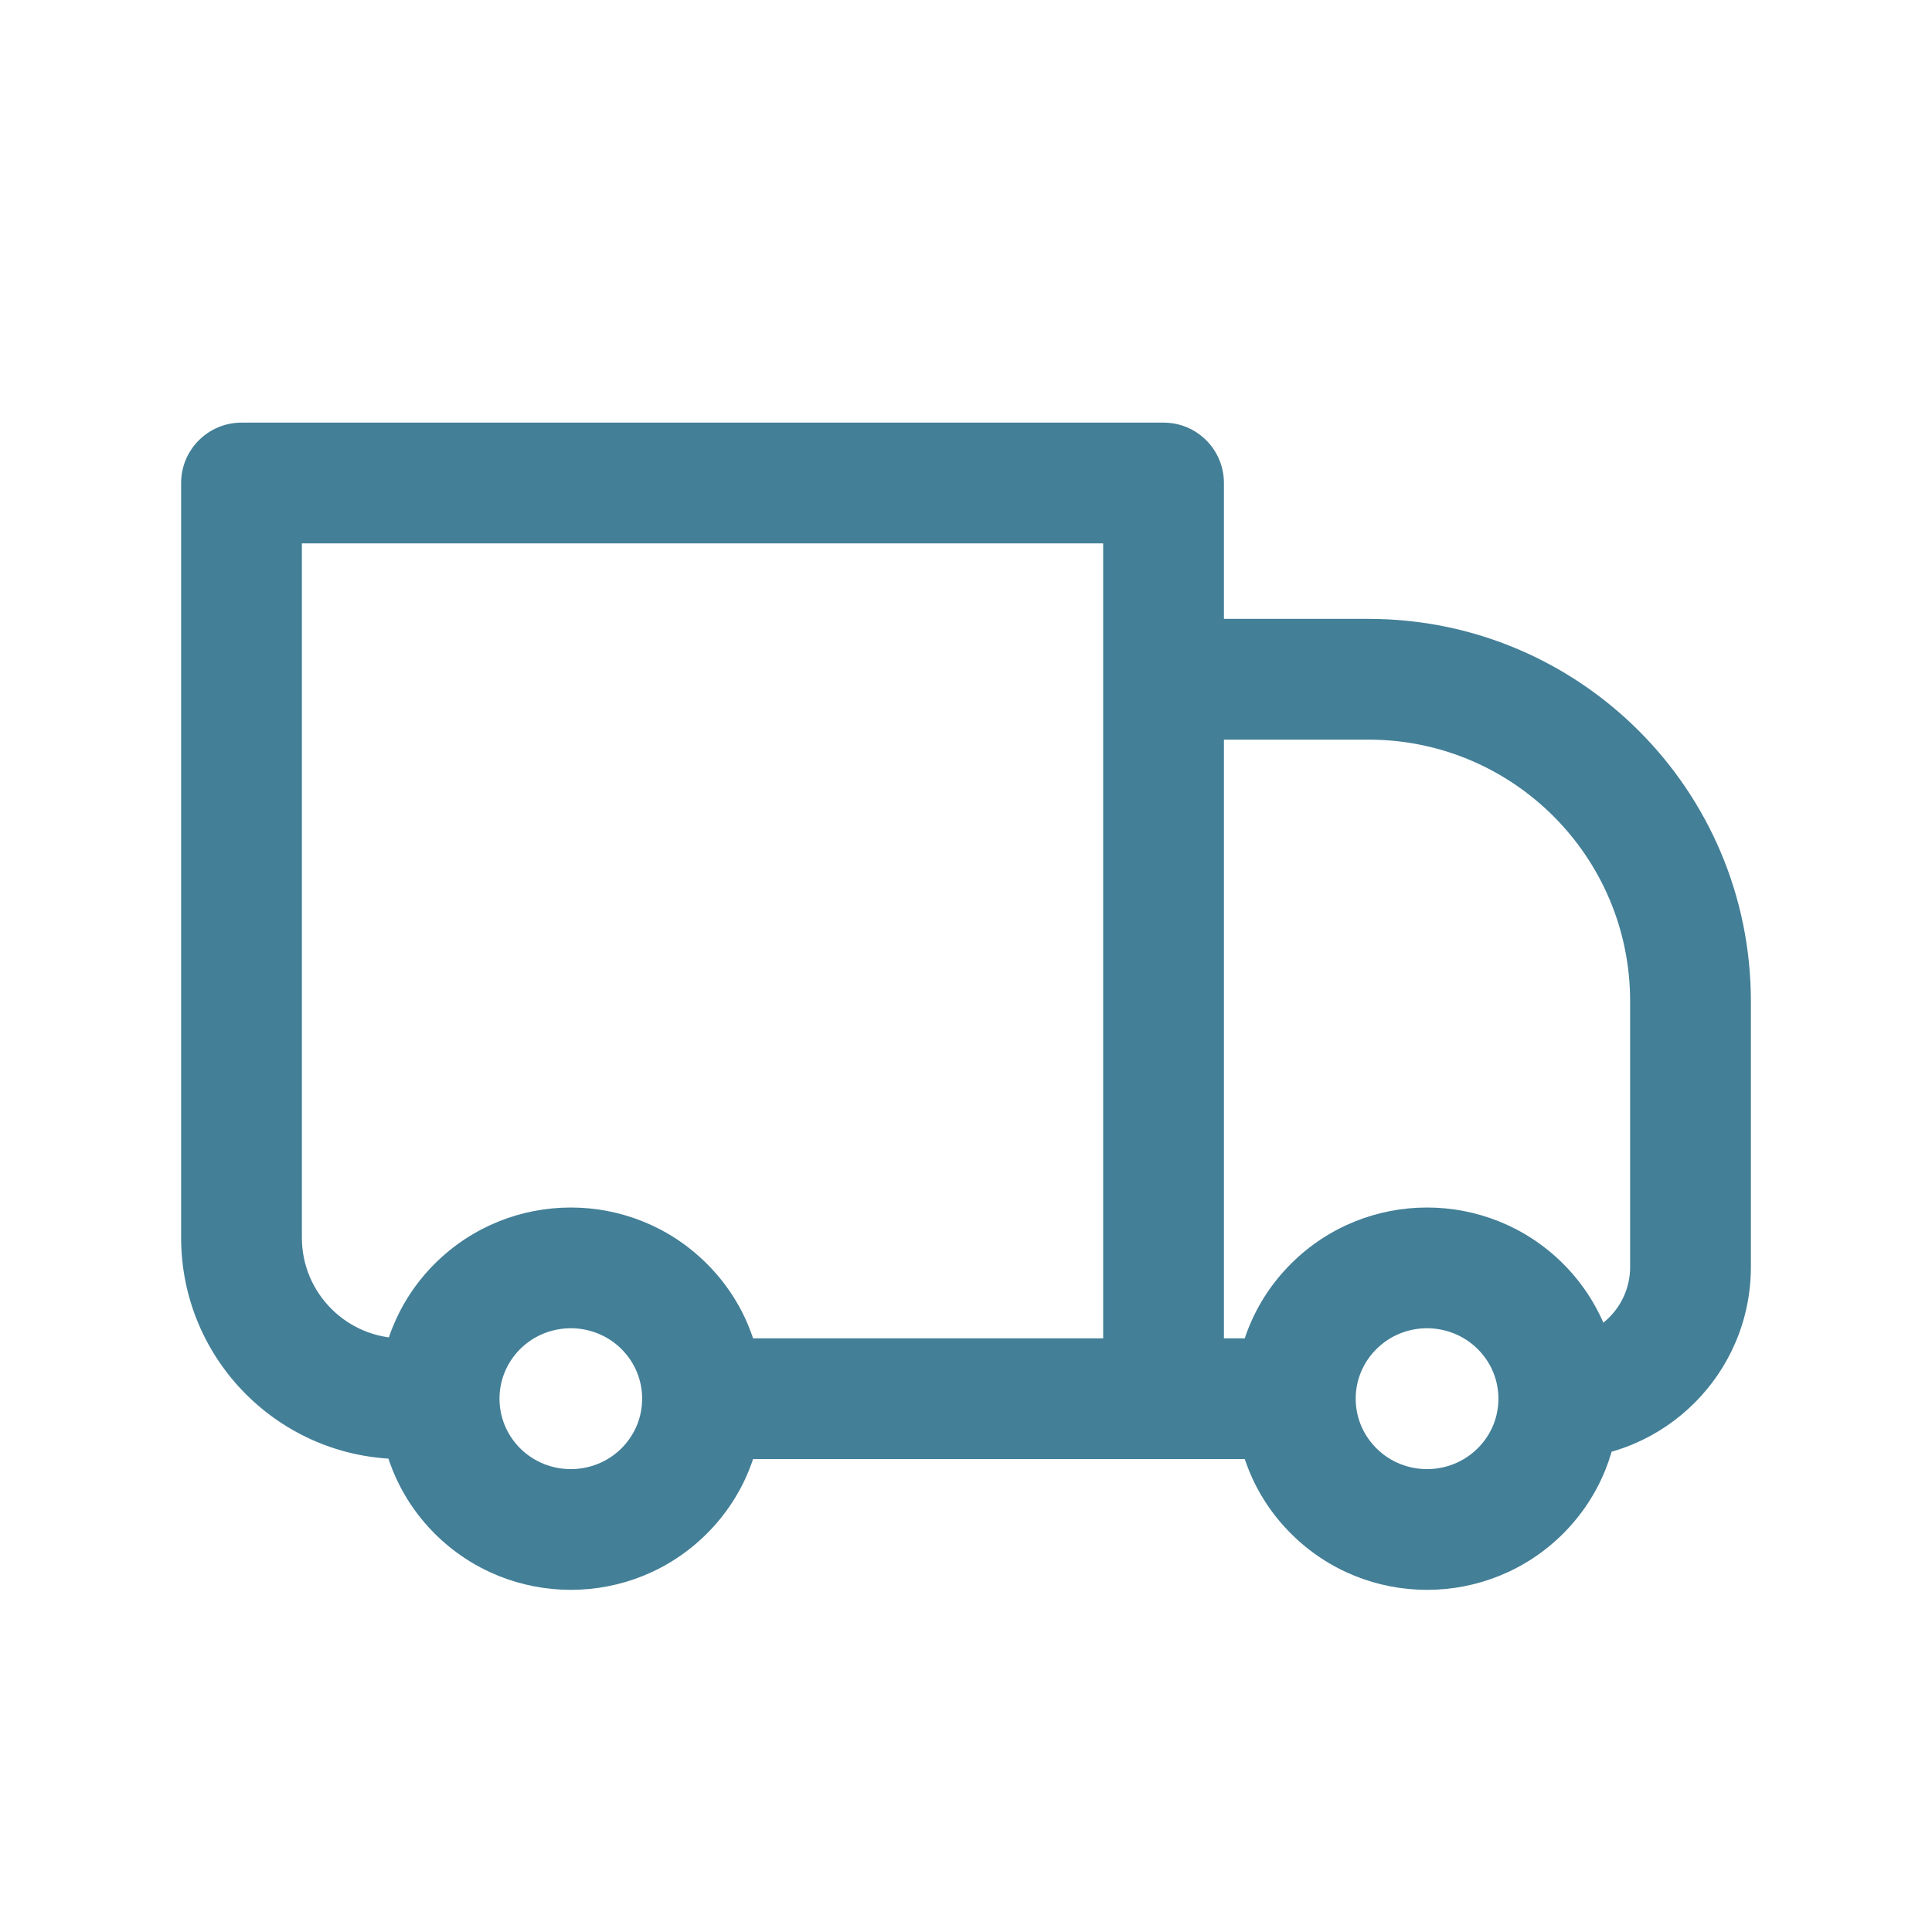 <svg xmlns="http://www.w3.org/2000/svg" fill="none" viewBox="0 0 24 24" height="24" width="24">
<path fill="#437F97" d="M3 6V5.25C2.586 5.25 2.25 5.586 2.25 6H3ZM14.454 6H15.204C15.204 5.586 14.869 5.25 14.454 5.25V6ZM14.454 8.438V7.688C14.256 7.688 14.065 7.767 13.924 7.907C13.784 8.048 13.704 8.239 13.704 8.438H14.454ZM18.884 16.226L19.413 15.694L18.884 16.226ZM18.884 18.524L19.413 19.056L18.884 18.524ZM3 6V6.75H14.454V6V5.25H3V6ZM14.454 6H13.704V17.375H14.454H15.204V6H14.454ZM3 15.375H3.75V6H3H2.25V15.375H3ZM14.454 8.438V9.188H17V8.438V7.688H14.454V8.438ZM21 12.438H20.25V15.739H21H21.75V12.438H21ZM14.454 17.375H15.204L15.204 8.438H14.454H13.704L13.704 17.375H14.454ZM18.884 18.524L18.356 17.992C18.009 18.336 17.445 18.336 17.099 17.992L16.57 18.524L16.042 19.056C16.973 19.981 18.481 19.981 19.413 19.056L18.884 18.524ZM16.57 16.226L17.099 16.758C17.445 16.414 18.009 16.414 18.356 16.758L18.884 16.226L19.413 15.694C18.481 14.769 16.973 14.769 16.042 15.694L16.57 16.226ZM8.248 18.524L7.72 17.992C7.373 18.336 6.809 18.336 6.462 17.992L5.934 18.524L5.405 19.056C6.337 19.981 7.845 19.981 8.776 19.056L8.248 18.524ZM5.934 16.226L6.462 16.758C6.809 16.414 7.373 16.414 7.72 16.758L8.248 16.226L8.776 15.694C7.845 14.769 6.337 14.769 5.405 15.694L5.934 16.226ZM18.884 16.226L18.356 16.758C18.529 16.93 18.614 17.152 18.614 17.375H19.364H20.114C20.114 16.767 19.879 16.157 19.413 15.694L18.884 16.226ZM19.364 17.375H18.614C18.614 17.598 18.529 17.82 18.356 17.992L18.884 18.524L19.413 19.056C19.879 18.593 20.114 17.983 20.114 17.375H19.364ZM16.091 17.375V16.625H14.454V17.375V18.125H16.091V17.375ZM16.57 18.524L17.099 17.992C16.926 17.82 16.841 17.598 16.841 17.375H16.091H15.341C15.341 17.983 15.575 18.593 16.042 19.056L16.57 18.524ZM16.091 17.375H16.841C16.841 17.152 16.926 16.93 17.099 16.758L16.57 16.226L16.042 15.694C15.575 16.157 15.341 16.767 15.341 17.375H16.091ZM5.934 18.524L6.462 17.992C6.29 17.82 6.205 17.598 6.205 17.375H5.455H4.705C4.705 17.983 4.939 18.593 5.405 19.056L5.934 18.524ZM5.455 17.375H6.205C6.205 17.152 6.29 16.93 6.462 16.758L5.934 16.226L5.405 15.694C4.939 16.157 4.705 16.767 4.705 17.375H5.455ZM5.455 17.375V16.625H5V17.375V18.125H5.455V17.375ZM14.454 17.375V16.625H8.727V17.375V18.125H14.454V17.375ZM8.248 16.226L7.72 16.758C7.892 16.93 7.977 17.152 7.977 17.375H8.727H9.477C9.477 16.767 9.243 16.157 8.776 15.694L8.248 16.226ZM8.727 17.375H7.977C7.977 17.598 7.892 17.82 7.72 17.992L8.248 18.524L8.776 19.056C9.243 18.593 9.477 17.983 9.477 17.375H8.727ZM21 15.739H20.25C20.25 16.228 19.853 16.625 19.364 16.625V17.375V18.125C20.682 18.125 21.75 17.057 21.75 15.739H21ZM17 8.438V9.188C18.795 9.188 20.25 10.643 20.25 12.438H21H21.75C21.75 9.814 19.623 7.688 17 7.688V8.438ZM3 15.375H2.25C2.25 16.894 3.481 18.125 5 18.125V17.375V16.625C4.31 16.625 3.75 16.065 3.75 15.375H3Z"></path>
</svg>
